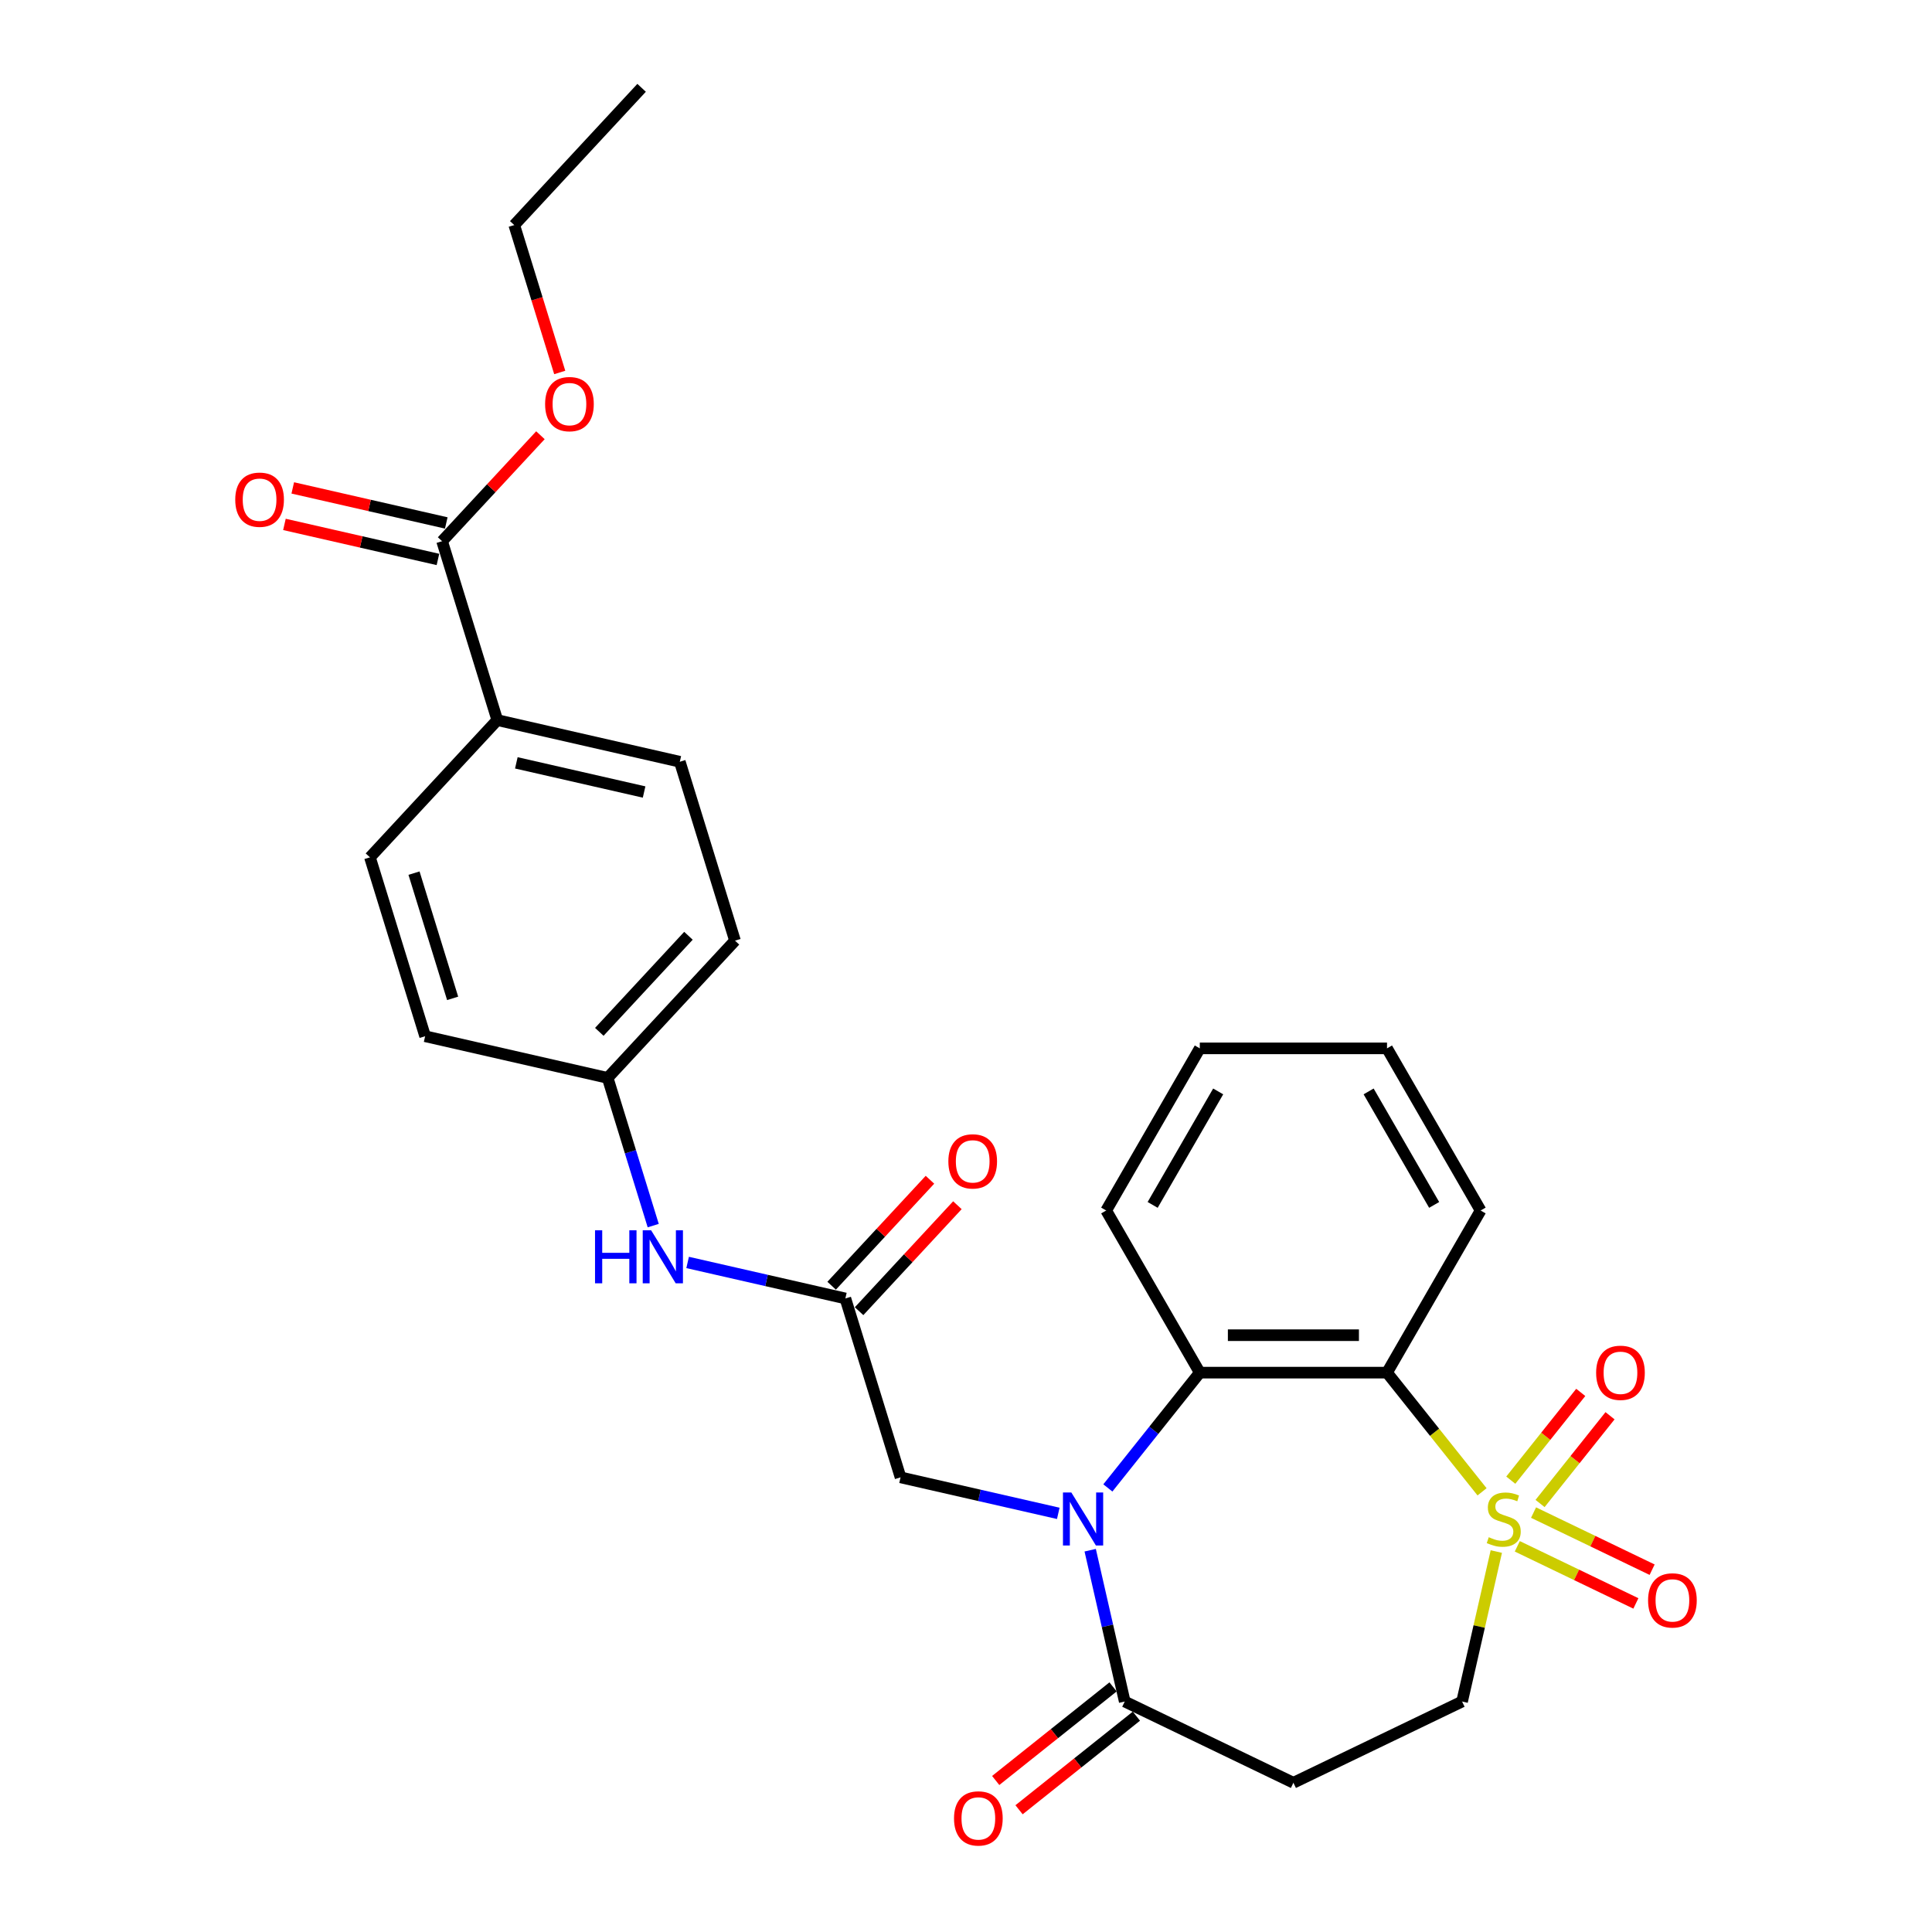 <?xml version='1.0' encoding='iso-8859-1'?>
<svg version='1.1' baseProfile='full'
              xmlns='http://www.w3.org/2000/svg'
                      xmlns:rdkit='http://www.rdkit.org/xml'
                      xmlns:xlink='http://www.w3.org/1999/xlink'
                  xml:space='preserve'
width='1000px' height='1000px' viewBox='0 0 1000 1000'>
<!-- END OF HEADER -->
<rect style='opacity:1.0;fill:#FFFFFF;stroke:none' width='1000' height='1000' x='0' y='0'> </rect>
<path class='bond-1' d='M 767.112,772.167 L 742.514,741.322' style='fill:none;fill-rule:evenodd;stroke:#CCCC00;stroke-width:6px;stroke-linecap:butt;stroke-linejoin:miter;stroke-opacity:1' />
<path class='bond-1' d='M 742.514,741.322 L 717.915,710.477' style='fill:none;fill-rule:evenodd;stroke:#000000;stroke-width:6px;stroke-linecap:butt;stroke-linejoin:miter;stroke-opacity:1' />
<path class='bond-6' d='M 774.489,803.08 L 765.63,841.896' style='fill:none;fill-rule:evenodd;stroke:#CCCC00;stroke-width:6px;stroke-linecap:butt;stroke-linejoin:miter;stroke-opacity:1' />
<path class='bond-6' d='M 765.63,841.896 L 756.77,880.712' style='fill:none;fill-rule:evenodd;stroke:#000000;stroke-width:6px;stroke-linecap:butt;stroke-linejoin:miter;stroke-opacity:1' />
<path class='bond-9' d='M 797.131,778.209 L 815.24,755.502' style='fill:none;fill-rule:evenodd;stroke:#CCCC00;stroke-width:6px;stroke-linecap:butt;stroke-linejoin:miter;stroke-opacity:1' />
<path class='bond-9' d='M 815.24,755.502 L 833.348,732.794' style='fill:none;fill-rule:evenodd;stroke:#FF0000;stroke-width:6px;stroke-linecap:butt;stroke-linejoin:miter;stroke-opacity:1' />
<path class='bond-9' d='M 781.979,766.126 L 800.087,743.418' style='fill:none;fill-rule:evenodd;stroke:#CCCC00;stroke-width:6px;stroke-linecap:butt;stroke-linejoin:miter;stroke-opacity:1' />
<path class='bond-9' d='M 800.087,743.418 L 818.196,720.71' style='fill:none;fill-rule:evenodd;stroke:#FF0000;stroke-width:6px;stroke-linecap:butt;stroke-linejoin:miter;stroke-opacity:1' />
<path class='bond-10' d='M 785.35,800.373 L 816.039,815.152' style='fill:none;fill-rule:evenodd;stroke:#CCCC00;stroke-width:6px;stroke-linecap:butt;stroke-linejoin:miter;stroke-opacity:1' />
<path class='bond-10' d='M 816.039,815.152 L 846.727,829.931' style='fill:none;fill-rule:evenodd;stroke:#FF0000;stroke-width:6px;stroke-linecap:butt;stroke-linejoin:miter;stroke-opacity:1' />
<path class='bond-10' d='M 793.759,782.912 L 824.448,797.69' style='fill:none;fill-rule:evenodd;stroke:#CCCC00;stroke-width:6px;stroke-linecap:butt;stroke-linejoin:miter;stroke-opacity:1' />
<path class='bond-10' d='M 824.448,797.69 L 855.136,812.469' style='fill:none;fill-rule:evenodd;stroke:#FF0000;stroke-width:6px;stroke-linecap:butt;stroke-linejoin:miter;stroke-opacity:1' />
<path class='bond-0' d='M 573.424,770.15 L 597.218,740.313' style='fill:none;fill-rule:evenodd;stroke:#0000FF;stroke-width:6px;stroke-linecap:butt;stroke-linejoin:miter;stroke-opacity:1' />
<path class='bond-0' d='M 597.218,740.313 L 621.012,710.477' style='fill:none;fill-rule:evenodd;stroke:#000000;stroke-width:6px;stroke-linecap:butt;stroke-linejoin:miter;stroke-opacity:1' />
<path class='bond-7' d='M 547.764,783.31 L 506.942,773.993' style='fill:none;fill-rule:evenodd;stroke:#0000FF;stroke-width:6px;stroke-linecap:butt;stroke-linejoin:miter;stroke-opacity:1' />
<path class='bond-7' d='M 506.942,773.993 L 466.121,764.676' style='fill:none;fill-rule:evenodd;stroke:#000000;stroke-width:6px;stroke-linecap:butt;stroke-linejoin:miter;stroke-opacity:1' />
<path class='bond-28' d='M 564.279,802.383 L 573.218,841.547' style='fill:none;fill-rule:evenodd;stroke:#0000FF;stroke-width:6px;stroke-linecap:butt;stroke-linejoin:miter;stroke-opacity:1' />
<path class='bond-28' d='M 573.218,841.547 L 582.157,880.712' style='fill:none;fill-rule:evenodd;stroke:#000000;stroke-width:6px;stroke-linecap:butt;stroke-linejoin:miter;stroke-opacity:1' />
<path class='bond-2' d='M 717.915,710.477 L 621.012,710.477' style='fill:none;fill-rule:evenodd;stroke:#000000;stroke-width:6px;stroke-linecap:butt;stroke-linejoin:miter;stroke-opacity:1' />
<path class='bond-2' d='M 703.38,691.096 L 635.548,691.096' style='fill:none;fill-rule:evenodd;stroke:#000000;stroke-width:6px;stroke-linecap:butt;stroke-linejoin:miter;stroke-opacity:1' />
<path class='bond-19' d='M 717.915,710.477 L 766.367,626.556' style='fill:none;fill-rule:evenodd;stroke:#000000;stroke-width:6px;stroke-linecap:butt;stroke-linejoin:miter;stroke-opacity:1' />
<path class='bond-23' d='M 621.012,710.477 L 572.561,626.556' style='fill:none;fill-rule:evenodd;stroke:#000000;stroke-width:6px;stroke-linecap:butt;stroke-linejoin:miter;stroke-opacity:1' />
<path class='bond-3' d='M 582.157,880.712 L 669.464,922.757' style='fill:none;fill-rule:evenodd;stroke:#000000;stroke-width:6px;stroke-linecap:butt;stroke-linejoin:miter;stroke-opacity:1' />
<path class='bond-13' d='M 576.115,873.136 L 545.744,897.356' style='fill:none;fill-rule:evenodd;stroke:#000000;stroke-width:6px;stroke-linecap:butt;stroke-linejoin:miter;stroke-opacity:1' />
<path class='bond-13' d='M 545.744,897.356 L 515.373,921.576' style='fill:none;fill-rule:evenodd;stroke:#FF0000;stroke-width:6px;stroke-linecap:butt;stroke-linejoin:miter;stroke-opacity:1' />
<path class='bond-13' d='M 588.199,888.288 L 557.828,912.508' style='fill:none;fill-rule:evenodd;stroke:#000000;stroke-width:6px;stroke-linecap:butt;stroke-linejoin:miter;stroke-opacity:1' />
<path class='bond-13' d='M 557.828,912.508 L 527.457,936.728' style='fill:none;fill-rule:evenodd;stroke:#FF0000;stroke-width:6px;stroke-linecap:butt;stroke-linejoin:miter;stroke-opacity:1' />
<path class='bond-4' d='M 669.464,922.757 L 756.77,880.712' style='fill:none;fill-rule:evenodd;stroke:#000000;stroke-width:6px;stroke-linecap:butt;stroke-linejoin:miter;stroke-opacity:1' />
<path class='bond-5' d='M 437.558,672.078 L 466.121,764.676' style='fill:none;fill-rule:evenodd;stroke:#000000;stroke-width:6px;stroke-linecap:butt;stroke-linejoin:miter;stroke-opacity:1' />
<path class='bond-11' d='M 437.558,672.078 L 396.736,662.76' style='fill:none;fill-rule:evenodd;stroke:#000000;stroke-width:6px;stroke-linecap:butt;stroke-linejoin:miter;stroke-opacity:1' />
<path class='bond-11' d='M 396.736,662.76 L 355.914,653.443' style='fill:none;fill-rule:evenodd;stroke:#0000FF;stroke-width:6px;stroke-linecap:butt;stroke-linejoin:miter;stroke-opacity:1' />
<path class='bond-14' d='M 444.661,678.669 L 470.107,651.245' style='fill:none;fill-rule:evenodd;stroke:#000000;stroke-width:6px;stroke-linecap:butt;stroke-linejoin:miter;stroke-opacity:1' />
<path class='bond-14' d='M 470.107,651.245 L 495.552,623.821' style='fill:none;fill-rule:evenodd;stroke:#FF0000;stroke-width:6px;stroke-linecap:butt;stroke-linejoin:miter;stroke-opacity:1' />
<path class='bond-14' d='M 430.454,665.486 L 455.9,638.063' style='fill:none;fill-rule:evenodd;stroke:#000000;stroke-width:6px;stroke-linecap:butt;stroke-linejoin:miter;stroke-opacity:1' />
<path class='bond-14' d='M 455.9,638.063 L 481.345,610.639' style='fill:none;fill-rule:evenodd;stroke:#FF0000;stroke-width:6px;stroke-linecap:butt;stroke-linejoin:miter;stroke-opacity:1' />
<path class='bond-8' d='M 228.833,280.123 L 257.396,372.721' style='fill:none;fill-rule:evenodd;stroke:#000000;stroke-width:6px;stroke-linecap:butt;stroke-linejoin:miter;stroke-opacity:1' />
<path class='bond-15' d='M 230.99,270.675 L 191.263,261.608' style='fill:none;fill-rule:evenodd;stroke:#000000;stroke-width:6px;stroke-linecap:butt;stroke-linejoin:miter;stroke-opacity:1' />
<path class='bond-15' d='M 191.263,261.608 L 151.536,252.54' style='fill:none;fill-rule:evenodd;stroke:#FF0000;stroke-width:6px;stroke-linecap:butt;stroke-linejoin:miter;stroke-opacity:1' />
<path class='bond-15' d='M 226.677,289.57 L 186.95,280.503' style='fill:none;fill-rule:evenodd;stroke:#000000;stroke-width:6px;stroke-linecap:butt;stroke-linejoin:miter;stroke-opacity:1' />
<path class='bond-15' d='M 186.95,280.503 L 147.224,271.435' style='fill:none;fill-rule:evenodd;stroke:#FF0000;stroke-width:6px;stroke-linecap:butt;stroke-linejoin:miter;stroke-opacity:1' />
<path class='bond-20' d='M 228.833,280.123 L 254.279,252.699' style='fill:none;fill-rule:evenodd;stroke:#000000;stroke-width:6px;stroke-linecap:butt;stroke-linejoin:miter;stroke-opacity:1' />
<path class='bond-20' d='M 254.279,252.699 L 279.724,225.275' style='fill:none;fill-rule:evenodd;stroke:#FF0000;stroke-width:6px;stroke-linecap:butt;stroke-linejoin:miter;stroke-opacity:1' />
<path class='bond-18' d='M 338.104,634.37 L 326.313,596.144' style='fill:none;fill-rule:evenodd;stroke:#0000FF;stroke-width:6px;stroke-linecap:butt;stroke-linejoin:miter;stroke-opacity:1' />
<path class='bond-18' d='M 326.313,596.144 L 314.522,557.917' style='fill:none;fill-rule:evenodd;stroke:#000000;stroke-width:6px;stroke-linecap:butt;stroke-linejoin:miter;stroke-opacity:1' />
<path class='bond-12' d='M 257.396,372.721 L 351.87,394.284' style='fill:none;fill-rule:evenodd;stroke:#000000;stroke-width:6px;stroke-linecap:butt;stroke-linejoin:miter;stroke-opacity:1' />
<path class='bond-12' d='M 267.255,394.85 L 333.386,409.944' style='fill:none;fill-rule:evenodd;stroke:#000000;stroke-width:6px;stroke-linecap:butt;stroke-linejoin:miter;stroke-opacity:1' />
<path class='bond-30' d='M 257.396,372.721 L 191.485,443.756' style='fill:none;fill-rule:evenodd;stroke:#000000;stroke-width:6px;stroke-linecap:butt;stroke-linejoin:miter;stroke-opacity:1' />
<path class='bond-16' d='M 351.87,394.284 L 380.432,486.882' style='fill:none;fill-rule:evenodd;stroke:#000000;stroke-width:6px;stroke-linecap:butt;stroke-linejoin:miter;stroke-opacity:1' />
<path class='bond-17' d='M 191.485,443.756 L 220.048,536.354' style='fill:none;fill-rule:evenodd;stroke:#000000;stroke-width:6px;stroke-linecap:butt;stroke-linejoin:miter;stroke-opacity:1' />
<path class='bond-17' d='M 214.289,451.933 L 234.283,516.751' style='fill:none;fill-rule:evenodd;stroke:#000000;stroke-width:6px;stroke-linecap:butt;stroke-linejoin:miter;stroke-opacity:1' />
<path class='bond-21' d='M 314.522,557.917 L 220.048,536.354' style='fill:none;fill-rule:evenodd;stroke:#000000;stroke-width:6px;stroke-linecap:butt;stroke-linejoin:miter;stroke-opacity:1' />
<path class='bond-22' d='M 314.522,557.917 L 380.432,486.882' style='fill:none;fill-rule:evenodd;stroke:#000000;stroke-width:6px;stroke-linecap:butt;stroke-linejoin:miter;stroke-opacity:1' />
<path class='bond-22' d='M 310.201,534.079 L 356.339,484.355' style='fill:none;fill-rule:evenodd;stroke:#000000;stroke-width:6px;stroke-linecap:butt;stroke-linejoin:miter;stroke-opacity:1' />
<path class='bond-25' d='M 766.367,626.556 L 717.915,542.635' style='fill:none;fill-rule:evenodd;stroke:#000000;stroke-width:6px;stroke-linecap:butt;stroke-linejoin:miter;stroke-opacity:1' />
<path class='bond-25' d='M 742.315,623.658 L 708.399,564.914' style='fill:none;fill-rule:evenodd;stroke:#000000;stroke-width:6px;stroke-linecap:butt;stroke-linejoin:miter;stroke-opacity:1' />
<path class='bond-24' d='M 289.717,192.788 L 277.949,154.639' style='fill:none;fill-rule:evenodd;stroke:#FF0000;stroke-width:6px;stroke-linecap:butt;stroke-linejoin:miter;stroke-opacity:1' />
<path class='bond-24' d='M 277.949,154.639 L 266.182,116.49' style='fill:none;fill-rule:evenodd;stroke:#000000;stroke-width:6px;stroke-linecap:butt;stroke-linejoin:miter;stroke-opacity:1' />
<path class='bond-29' d='M 572.561,626.556 L 621.012,542.635' style='fill:none;fill-rule:evenodd;stroke:#000000;stroke-width:6px;stroke-linecap:butt;stroke-linejoin:miter;stroke-opacity:1' />
<path class='bond-29' d='M 596.612,623.658 L 630.529,564.914' style='fill:none;fill-rule:evenodd;stroke:#000000;stroke-width:6px;stroke-linecap:butt;stroke-linejoin:miter;stroke-opacity:1' />
<path class='bond-27' d='M 266.182,116.49 L 332.092,45.455' style='fill:none;fill-rule:evenodd;stroke:#000000;stroke-width:6px;stroke-linecap:butt;stroke-linejoin:miter;stroke-opacity:1' />
<path class='bond-26' d='M 717.915,542.635 L 621.012,542.635' style='fill:none;fill-rule:evenodd;stroke:#000000;stroke-width:6px;stroke-linecap:butt;stroke-linejoin:miter;stroke-opacity:1' />
<path  class='atom-0' d='M 770.581 795.657
Q 770.891 795.774, 772.17 796.316
Q 773.449 796.859, 774.845 797.208
Q 776.279 797.518, 777.674 797.518
Q 780.271 797.518, 781.783 796.278
Q 783.295 794.999, 783.295 792.789
Q 783.295 791.277, 782.52 790.347
Q 781.783 789.417, 780.62 788.913
Q 779.457 788.409, 777.519 787.828
Q 775.077 787.091, 773.605 786.394
Q 772.17 785.696, 771.124 784.223
Q 770.116 782.75, 770.116 780.269
Q 770.116 776.819, 772.442 774.688
Q 774.806 772.556, 779.457 772.556
Q 782.636 772.556, 786.241 774.067
L 785.349 777.052
Q 782.054 775.695, 779.574 775.695
Q 776.899 775.695, 775.426 776.819
Q 773.953 777.905, 773.992 779.804
Q 773.992 781.277, 774.729 782.169
Q 775.504 783.06, 776.589 783.564
Q 777.713 784.068, 779.574 784.649
Q 782.054 785.424, 783.527 786.2
Q 785 786.975, 786.047 788.564
Q 787.132 790.115, 787.132 792.789
Q 787.132 796.588, 784.574 798.642
Q 782.054 800.658, 777.83 800.658
Q 775.388 800.658, 773.527 800.115
Q 771.705 799.611, 769.535 798.72
L 770.581 795.657
' fill='#CCCC00'/>
<path  class='atom-1' d='M 554.528 772.517
L 563.521 787.052
Q 564.412 788.487, 565.846 791.084
Q 567.28 793.681, 567.358 793.836
L 567.358 772.517
L 571.001 772.517
L 571.001 799.96
L 567.242 799.96
L 557.59 784.068
Q 556.466 782.207, 555.264 780.075
Q 554.102 777.944, 553.753 777.285
L 553.753 799.96
L 550.187 799.96
L 550.187 772.517
L 554.528 772.517
' fill='#0000FF'/>
<path  class='atom-10' d='M 826.154 710.554
Q 826.154 703.965, 829.41 700.282
Q 832.666 696.6, 838.752 696.6
Q 844.837 696.6, 848.093 700.282
Q 851.349 703.965, 851.349 710.554
Q 851.349 717.221, 848.054 721.02
Q 844.76 724.779, 838.752 724.779
Q 832.705 724.779, 829.41 721.02
Q 826.154 717.26, 826.154 710.554
M 838.752 721.679
Q 842.938 721.679, 845.186 718.888
Q 847.473 716.058, 847.473 710.554
Q 847.473 705.166, 845.186 702.453
Q 842.938 699.701, 838.752 699.701
Q 834.565 699.701, 832.278 702.414
Q 830.03 705.128, 830.03 710.554
Q 830.03 716.097, 832.278 718.888
Q 834.565 721.679, 838.752 721.679
' fill='#FF0000'/>
<path  class='atom-11' d='M 853.043 828.361
Q 853.043 821.771, 856.299 818.089
Q 859.555 814.407, 865.64 814.407
Q 871.726 814.407, 874.982 818.089
Q 878.238 821.771, 878.238 828.361
Q 878.238 835.028, 874.943 838.826
Q 871.648 842.586, 865.64 842.586
Q 859.593 842.586, 856.299 838.826
Q 853.043 835.066, 853.043 828.361
M 865.64 839.485
Q 869.826 839.485, 872.074 836.694
Q 874.361 833.865, 874.361 828.361
Q 874.361 822.973, 872.074 820.26
Q 869.826 817.508, 865.64 817.508
Q 861.454 817.508, 859.167 820.221
Q 856.919 822.934, 856.919 828.361
Q 856.919 833.904, 859.167 836.694
Q 861.454 839.485, 865.64 839.485
' fill='#FF0000'/>
<path  class='atom-12' d='M 307.986 636.793
L 311.707 636.793
L 311.707 648.46
L 325.739 648.46
L 325.739 636.793
L 329.46 636.793
L 329.46 664.236
L 325.739 664.236
L 325.739 651.561
L 311.707 651.561
L 311.707 664.236
L 307.986 664.236
L 307.986 636.793
' fill='#0000FF'/>
<path  class='atom-12' d='M 337.018 636.793
L 346.011 651.329
Q 346.902 652.763, 348.336 655.36
Q 349.771 657.957, 349.848 658.112
L 349.848 636.793
L 353.492 636.793
L 353.492 664.236
L 349.732 664.236
L 340.08 648.344
Q 338.956 646.483, 337.755 644.352
Q 336.592 642.22, 336.243 641.561
L 336.243 664.236
L 332.677 664.236
L 332.677 636.793
L 337.018 636.793
' fill='#0000FF'/>
<path  class='atom-14' d='M 493.798 941.208
Q 493.798 934.618, 497.054 930.936
Q 500.31 927.254, 506.395 927.254
Q 512.481 927.254, 515.737 930.936
Q 518.993 934.618, 518.993 941.208
Q 518.993 947.875, 515.698 951.673
Q 512.403 955.433, 506.395 955.433
Q 500.348 955.433, 497.054 951.673
Q 493.798 947.913, 493.798 941.208
M 506.395 952.332
Q 510.581 952.332, 512.829 949.541
Q 515.116 946.712, 515.116 941.208
Q 515.116 935.82, 512.829 933.107
Q 510.581 930.355, 506.395 930.355
Q 502.209 930.355, 499.922 933.068
Q 497.674 935.781, 497.674 941.208
Q 497.674 946.751, 499.922 949.541
Q 502.209 952.332, 506.395 952.332
' fill='#FF0000'/>
<path  class='atom-15' d='M 490.871 601.12
Q 490.871 594.531, 494.127 590.848
Q 497.383 587.166, 503.469 587.166
Q 509.554 587.166, 512.81 590.848
Q 516.066 594.531, 516.066 601.12
Q 516.066 607.787, 512.771 611.586
Q 509.477 615.345, 503.469 615.345
Q 497.422 615.345, 494.127 611.586
Q 490.871 607.826, 490.871 601.12
M 503.469 612.244
Q 507.655 612.244, 509.903 609.454
Q 512.19 606.624, 512.19 601.12
Q 512.19 595.732, 509.903 593.019
Q 507.655 590.267, 503.469 590.267
Q 499.282 590.267, 496.996 592.98
Q 494.747 595.693, 494.747 601.12
Q 494.747 606.663, 496.996 609.454
Q 499.282 612.244, 503.469 612.244
' fill='#FF0000'/>
<path  class='atom-16' d='M 121.762 258.637
Q 121.762 252.048, 125.018 248.365
Q 128.274 244.683, 134.36 244.683
Q 140.445 244.683, 143.701 248.365
Q 146.957 252.048, 146.957 258.637
Q 146.957 265.304, 143.663 269.103
Q 140.368 272.863, 134.36 272.863
Q 128.313 272.863, 125.018 269.103
Q 121.762 265.343, 121.762 258.637
M 134.36 269.762
Q 138.546 269.762, 140.794 266.971
Q 143.081 264.141, 143.081 258.637
Q 143.081 253.249, 140.794 250.536
Q 138.546 247.784, 134.36 247.784
Q 130.174 247.784, 127.887 250.497
Q 125.639 253.211, 125.639 258.637
Q 125.639 264.18, 127.887 266.971
Q 130.174 269.762, 134.36 269.762
' fill='#FF0000'/>
<path  class='atom-21' d='M 282.147 209.165
Q 282.147 202.576, 285.403 198.893
Q 288.659 195.211, 294.744 195.211
Q 300.83 195.211, 304.086 198.893
Q 307.342 202.576, 307.342 209.165
Q 307.342 215.832, 304.047 219.631
Q 300.752 223.39, 294.744 223.39
Q 288.698 223.39, 285.403 219.631
Q 282.147 215.871, 282.147 209.165
M 294.744 220.29
Q 298.931 220.29, 301.179 217.499
Q 303.466 214.669, 303.466 209.165
Q 303.466 203.777, 301.179 201.064
Q 298.931 198.312, 294.744 198.312
Q 290.558 198.312, 288.271 201.025
Q 286.023 203.739, 286.023 209.165
Q 286.023 214.708, 288.271 217.499
Q 290.558 220.29, 294.744 220.29
' fill='#FF0000'/>
</svg>
